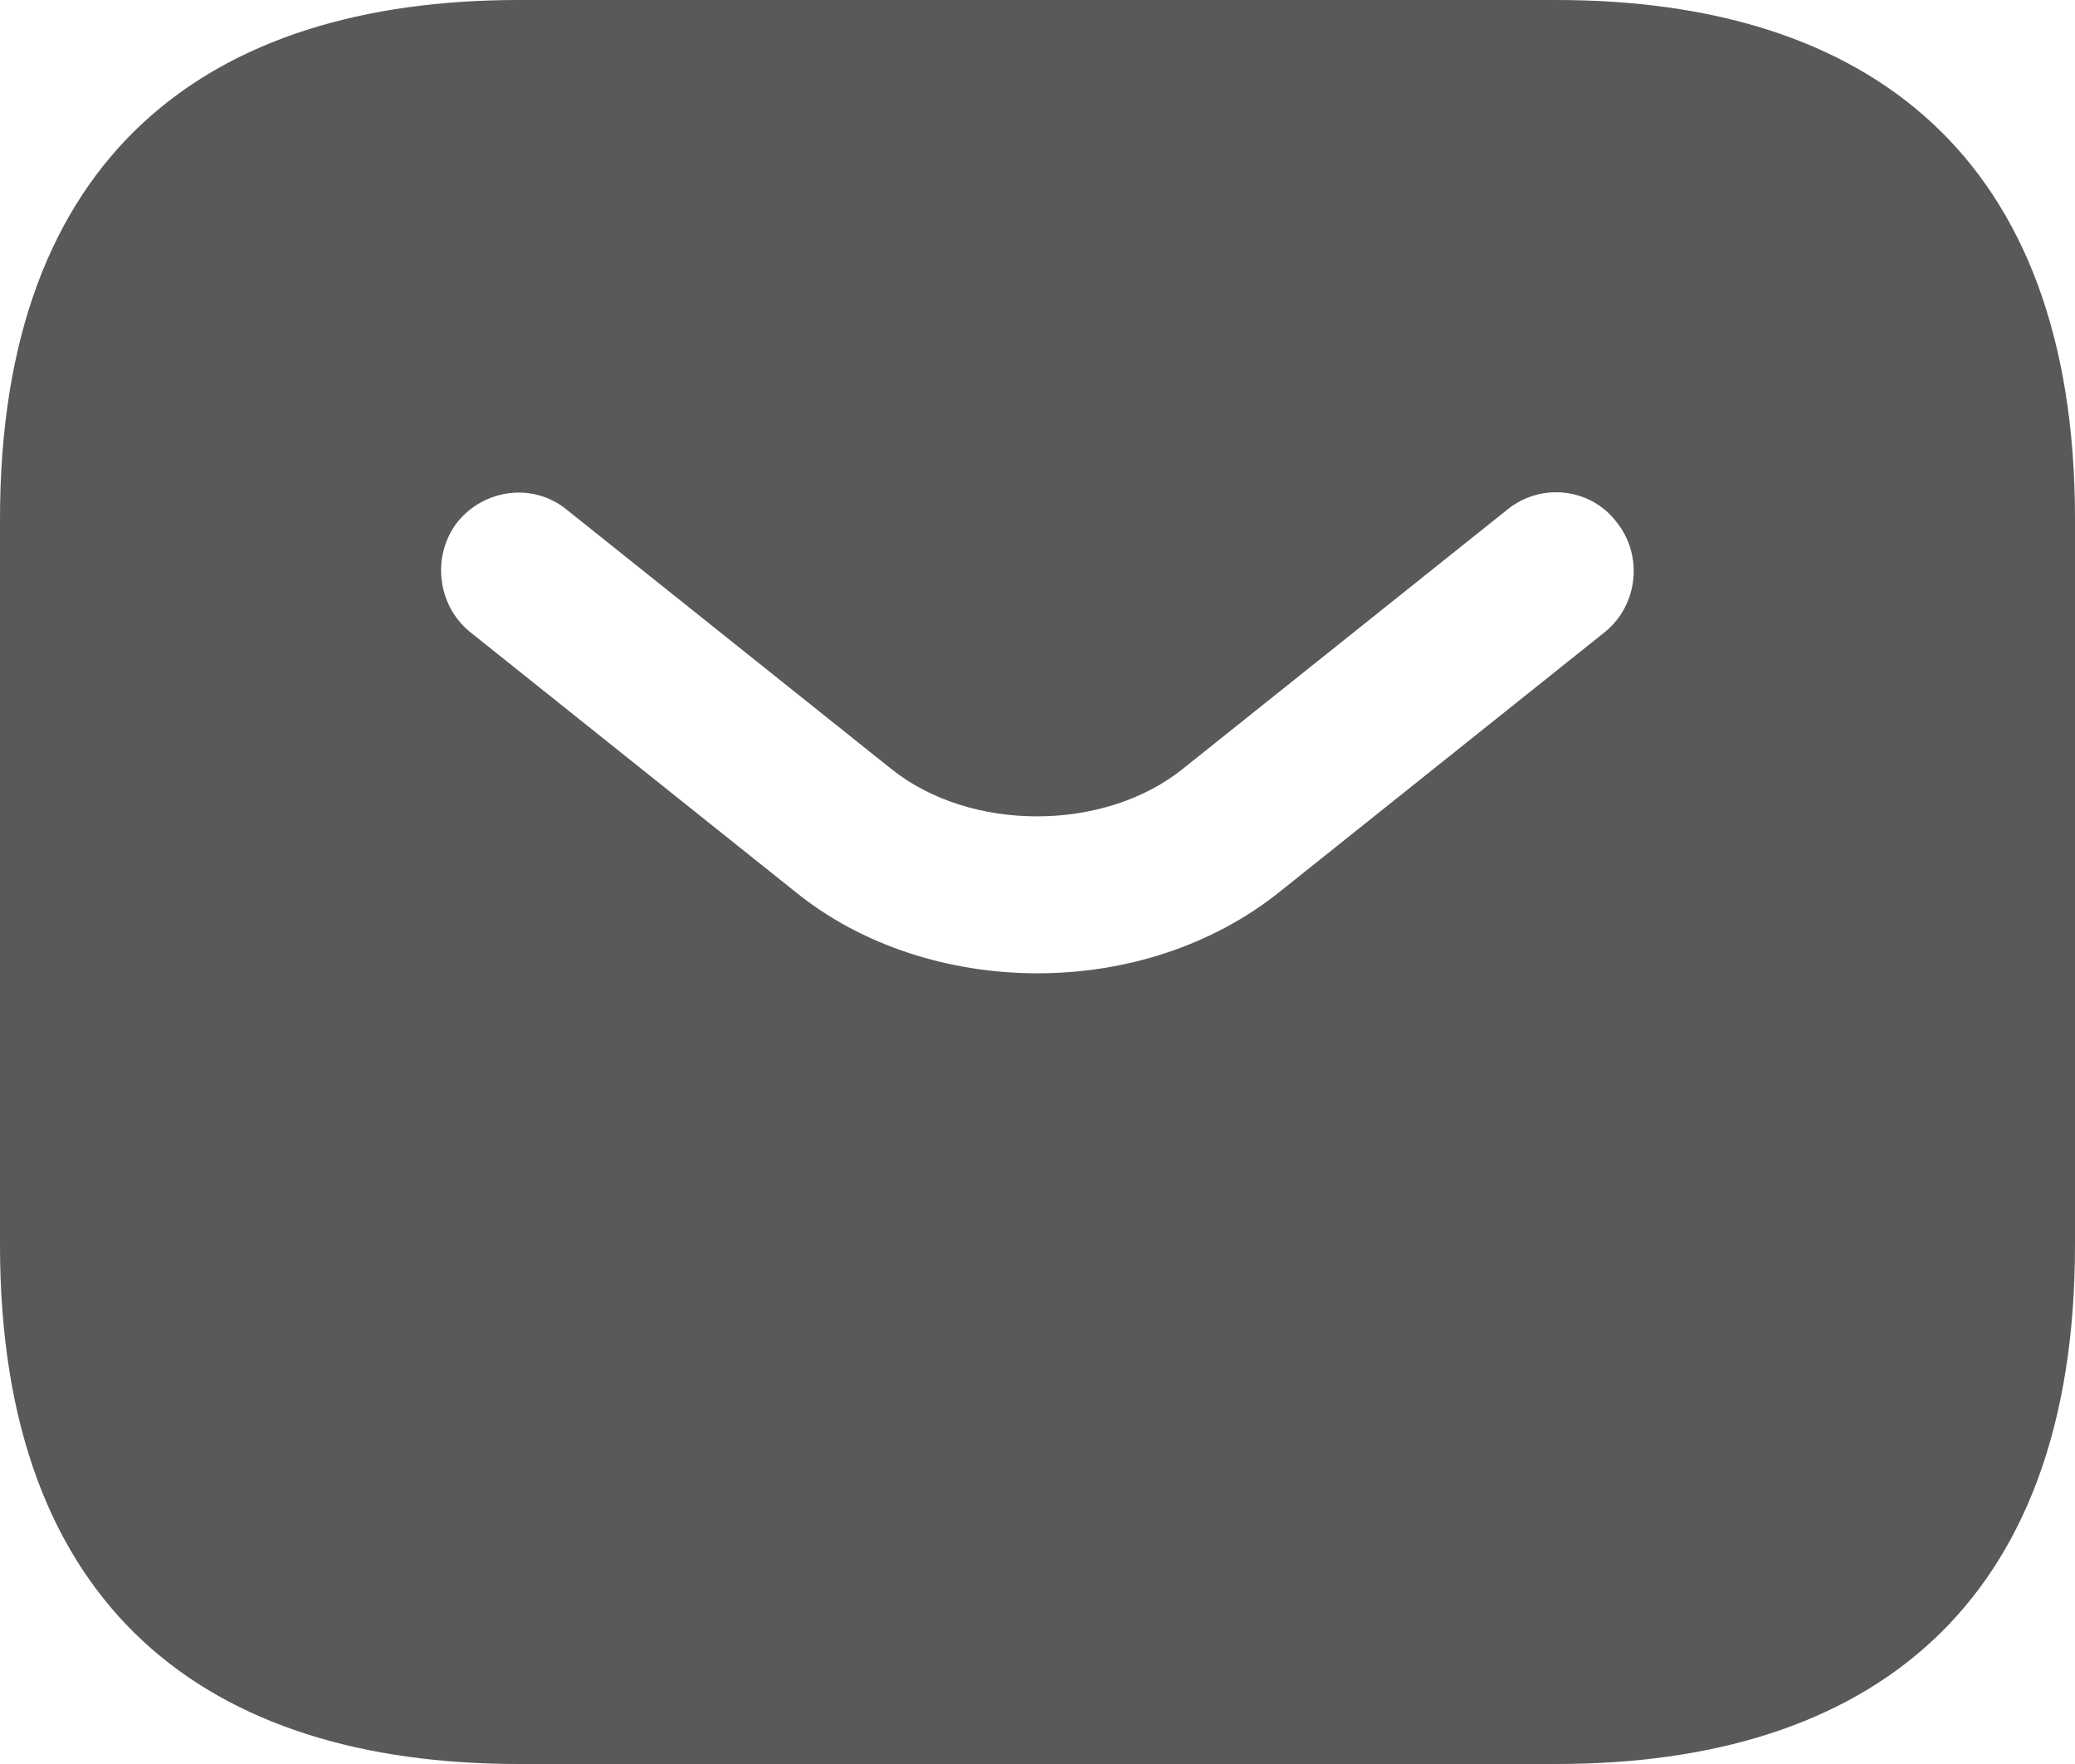 <svg width="20" height="17" viewBox="0 0 20 17" fill="none" xmlns="http://www.w3.org/2000/svg">
<path d="M15 0H5C2 0 0 1.5 0 5V12C0 15.5 2 17 5 17H15C18 17 20 15.5 20 12V5C20 1.5 18 0 15 0ZM15.47 6.09L12.34 8.59C11.68 9.12 10.84 9.38 10 9.38C9.16 9.38 8.31 9.12 7.66 8.59L4.53 6.09C4.21 5.83 4.16 5.35 4.41 5.03C4.67 4.71 5.14 4.65 5.46 4.91L8.59 7.41C9.35 8.02 10.64 8.02 11.4 7.41L14.53 4.91C14.85 4.65 15.33 4.7 15.58 5.03C15.84 5.35 15.79 5.83 15.47 6.09Z" fill="#595959"/>
</svg>
